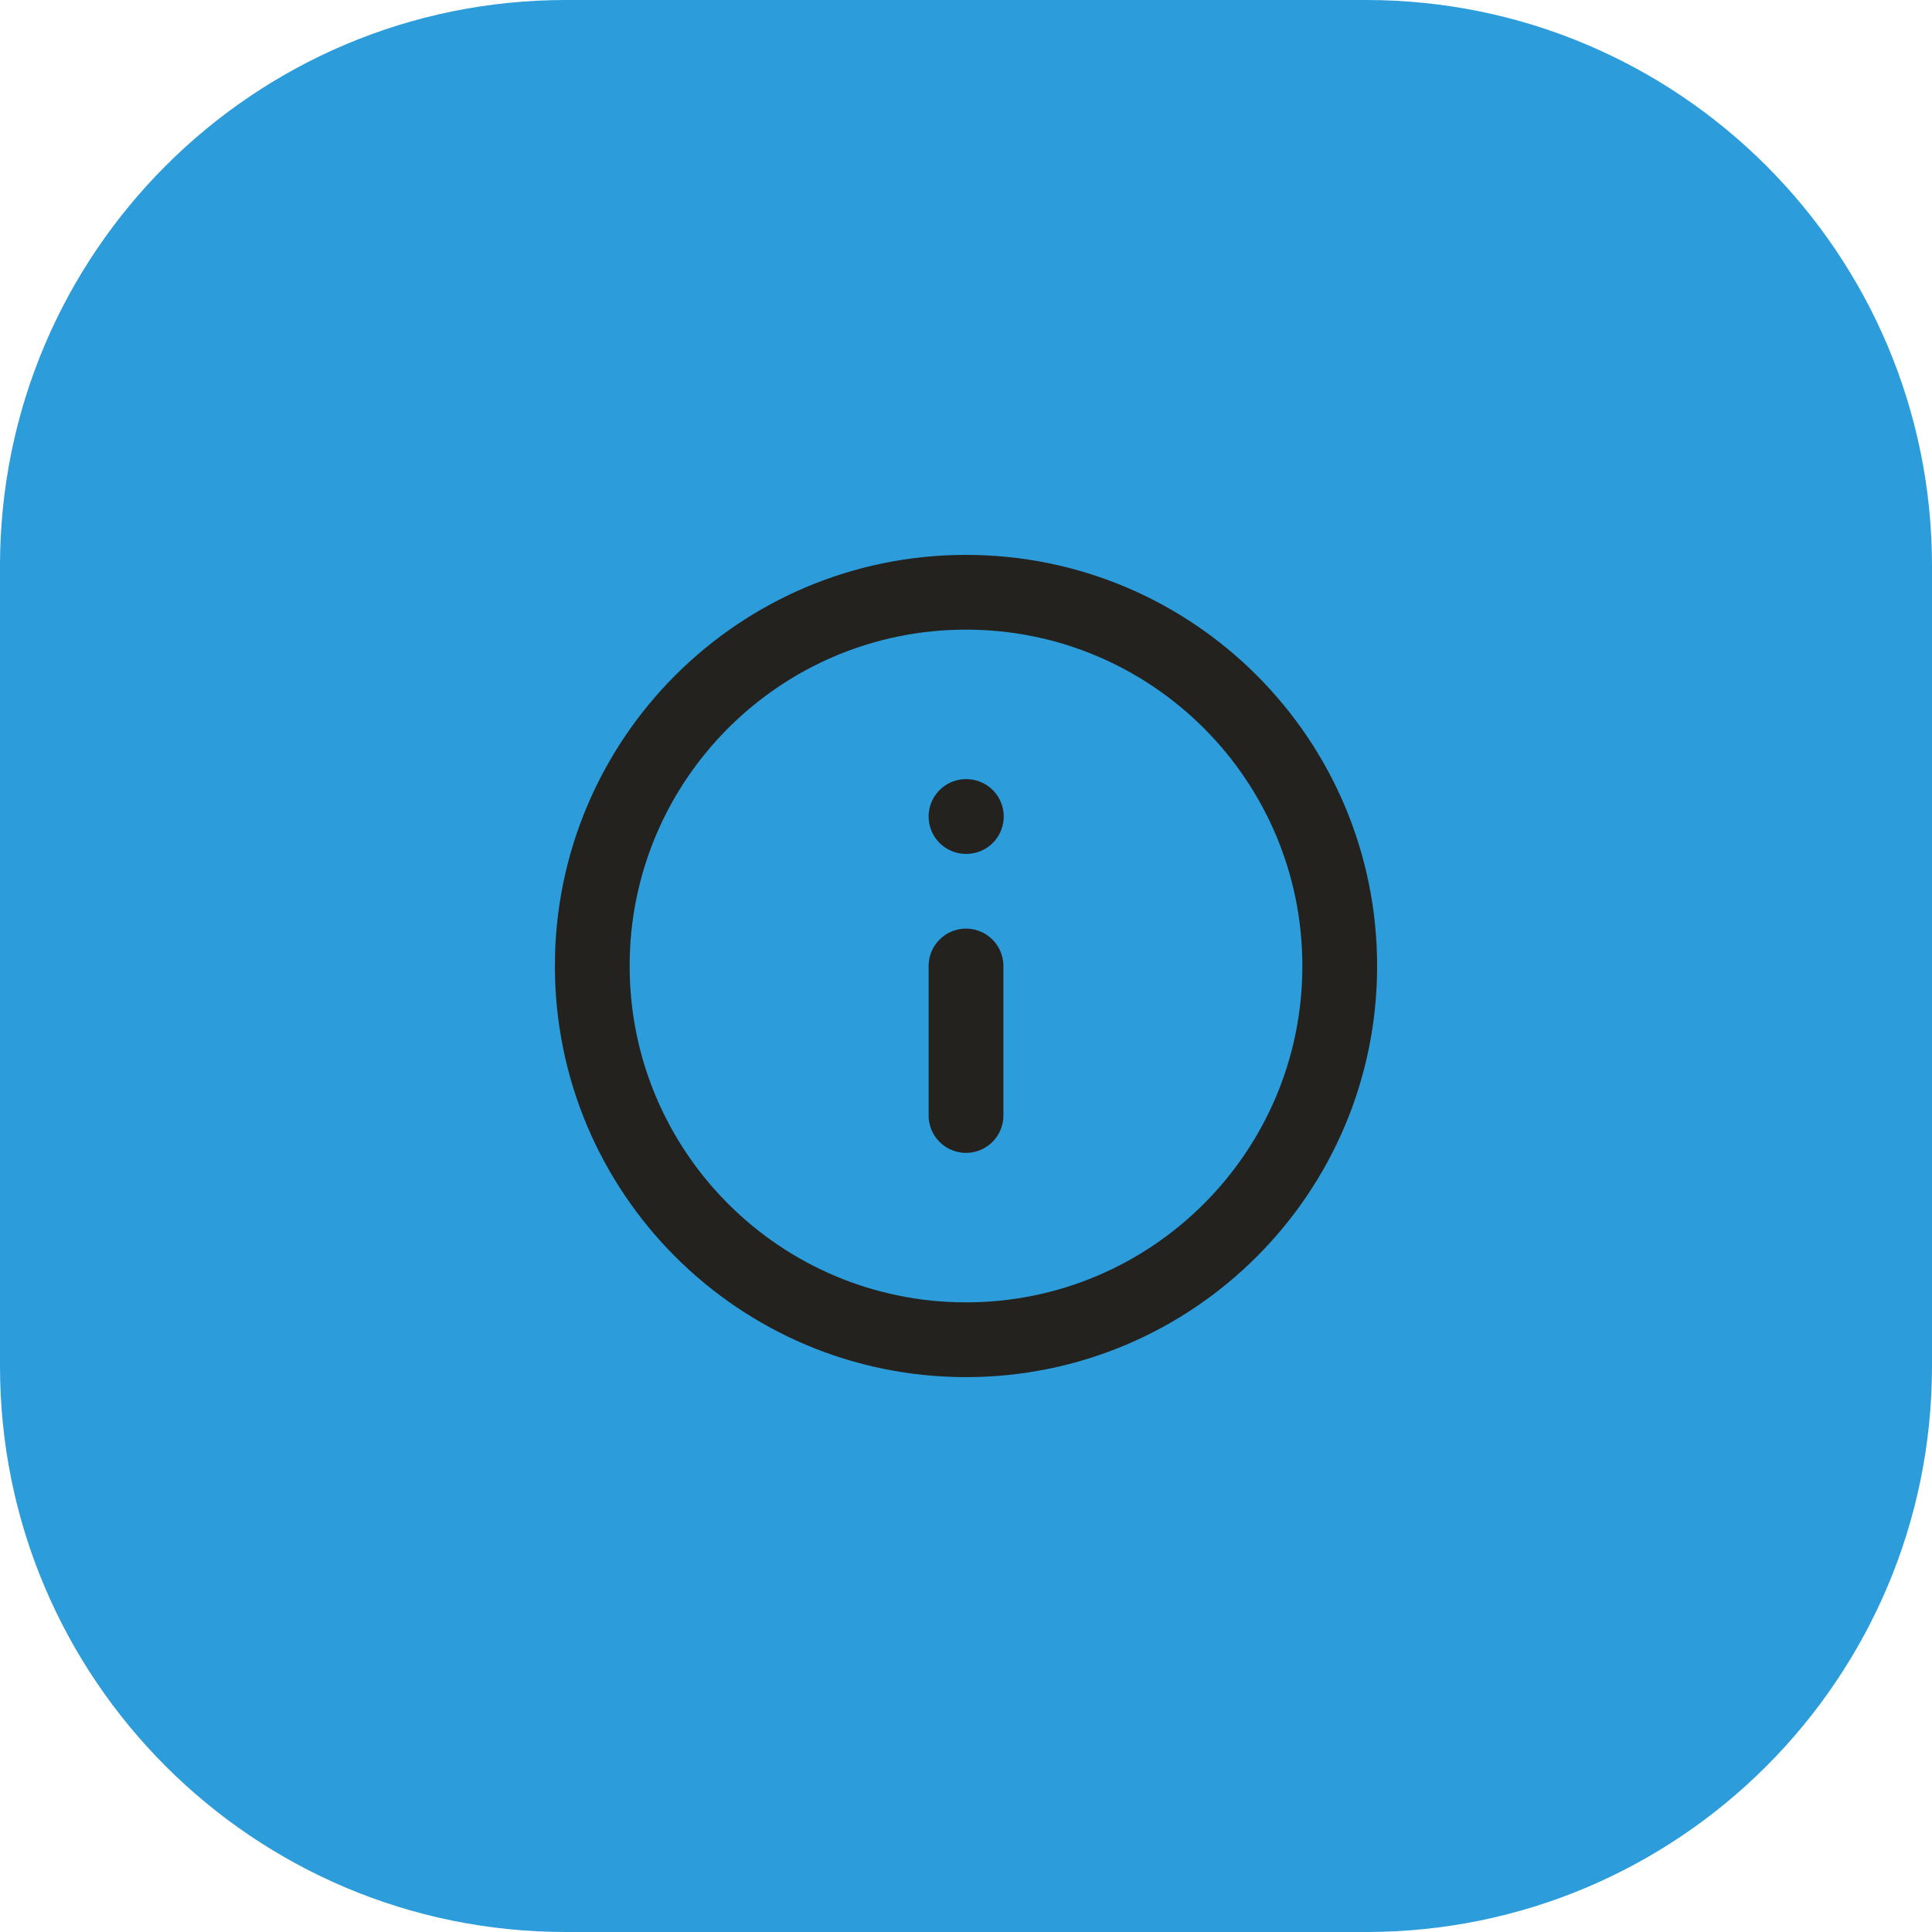 <svg xmlns="http://www.w3.org/2000/svg" width="56" height="56" viewBox="0 0 56 56" fill="none"><path d="M0 16.4C0 7.343 7.343 0 16.4 0H39.6C48.657 0 56 7.343 56 16.4V39.6C56 48.657 48.657 56 39.6 56H16.4C7.343 56 0 48.657 0 39.6V16.4Z" fill="#2D9CDB"></path><path d="M28 38.833C33.983 38.833 38.833 33.983 38.833 28C38.833 22.017 33.983 17.167 28 17.167C22.017 17.167 17.167 22.017 17.167 28C17.167 33.983 22.017 38.833 28 38.833Z" stroke="#23221F" stroke-width="2.167" stroke-linecap="round" stroke-linejoin="round"></path><path d="M28 32.333V28" stroke="#23221F" stroke-width="2.167" stroke-linecap="round" stroke-linejoin="round"></path><path d="M28 23.667H28.01" stroke="#23221F" stroke-width="2.167" stroke-linecap="round" stroke-linejoin="round"></path></svg>